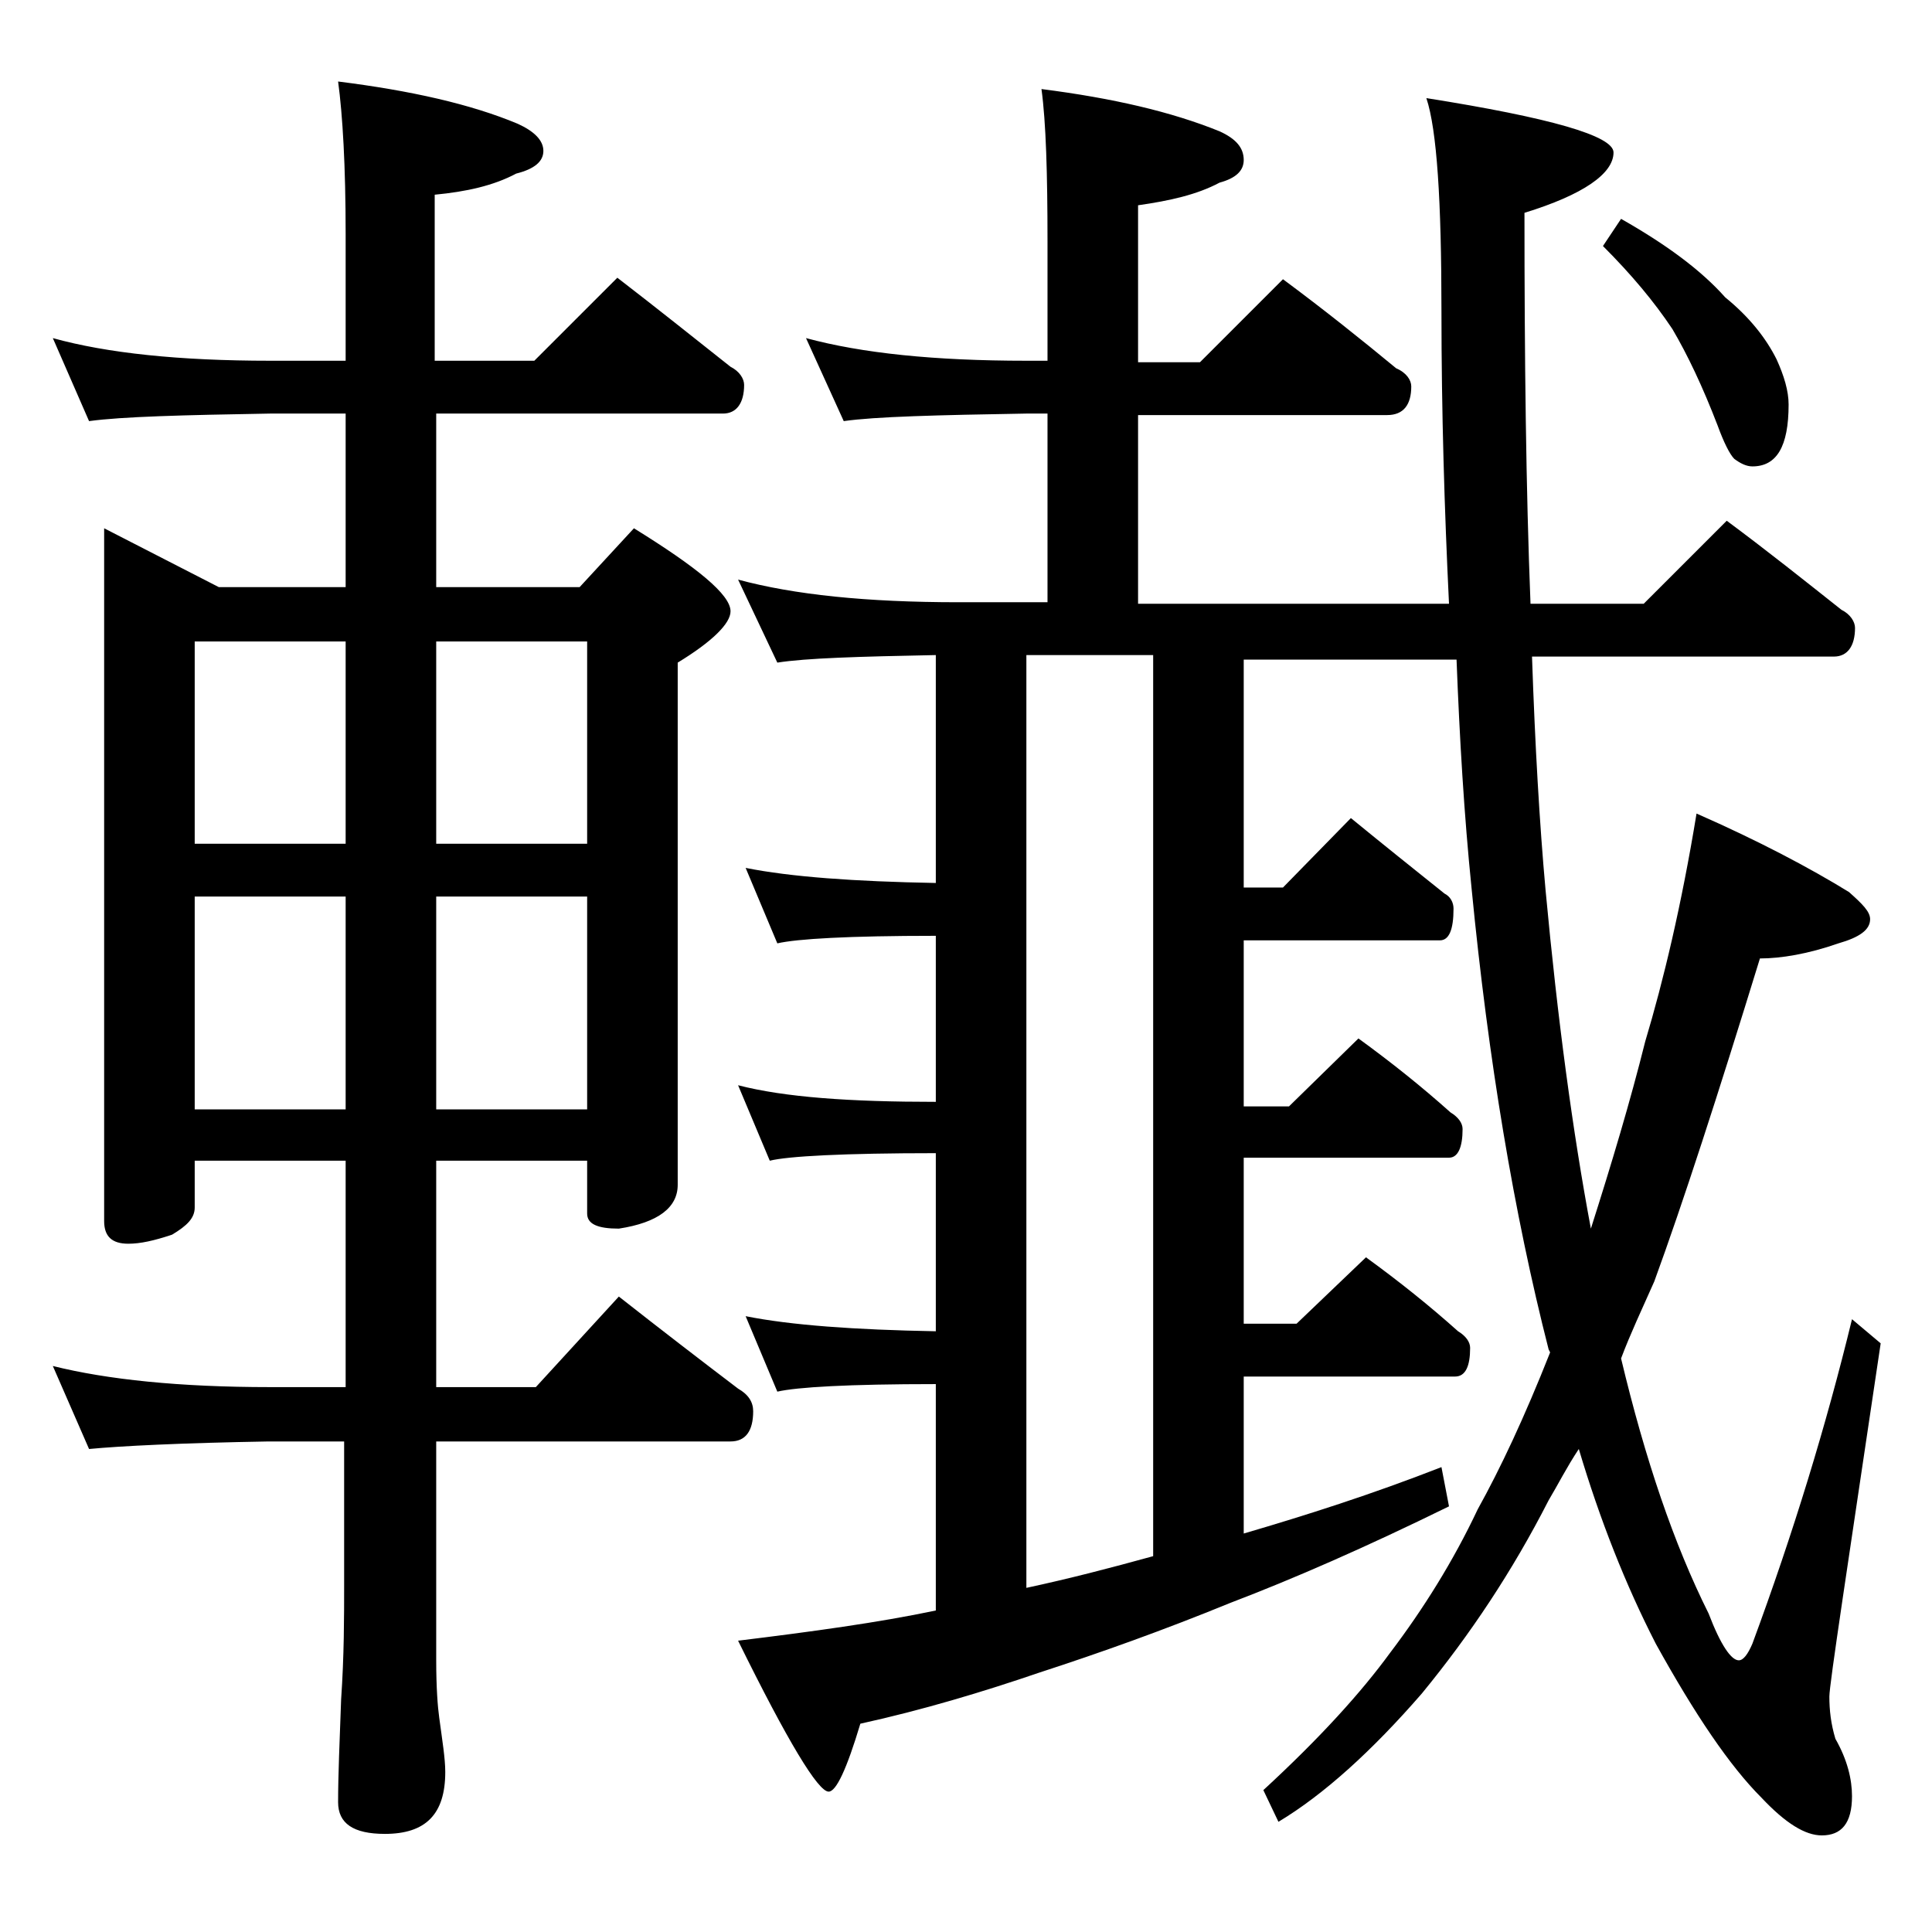 <?xml version="1.0" encoding="utf-8"?>
<!-- Generator: Adobe Illustrator 18.0.0, SVG Export Plug-In . SVG Version: 6.00 Build 0)  -->
<!DOCTYPE svg PUBLIC "-//W3C//DTD SVG 1.1//EN" "http://www.w3.org/Graphics/SVG/1.1/DTD/svg11.dtd">
<svg version="1.1" id="Layer_1" xmlns="http://www.w3.org/2000/svg" xmlns:xlink="http://www.w3.org/1999/xlink" x="0px" y="0px"
	 viewBox="0 0 128 128" enable-background="new 0 0 128 128" xml:space="preserve">
<path d="M3.5,22.4c3.6,1,8.4,1.5,14.4,1.5h5v-8.4c0-4.5-0.2-7.9-0.5-10.1c4.8,0.6,8.8,1.5,11.9,2.8C35.4,8.7,36,9.3,36,10
	c0,0.7-0.6,1.2-1.8,1.5c-1.5,0.8-3.3,1.2-5.4,1.4v11h6.6l5.5-5.5c2.6,2,5.1,4,7.5,5.9c0.6,0.3,0.9,0.8,0.9,1.2
	c0,1.2-0.5,1.9-1.4,1.9H28.9v11.5h9.5L42,35c4.2,2.6,6.4,4.4,6.4,5.5c0,0.8-1.2,2-3.5,3.4v34.6c0,1.5-1.3,2.5-3.9,2.9
	c-1.4,0-2.1-0.3-2.1-1v-3.5h-10v15h6.6l5.5-6c2.8,2.2,5.4,4.2,7.9,6.1c0.7,0.4,1,0.9,1,1.5c0,1.3-0.5,2-1.5,2H28.9V110
	c0,1.8,0.1,3.1,0.2,3.8c0.2,1.5,0.4,2.7,0.4,3.6c0,2.8-1.3,4.1-4,4.1c-2.1,0-3.1-0.7-3.1-2.1c0-1.8,0.1-4,0.2-6.8
	c0.2-2.9,0.2-5.5,0.2-7.6v-9.5h-5C12,95.6,8,95.8,5.9,96l-2.4-5.5c3.6,0.9,8.4,1.4,14.4,1.4h5v-15h-10V80c0,0.7-0.5,1.2-1.5,1.8
	c-1.2,0.4-2.1,0.6-2.9,0.6c-1.1,0-1.6-0.5-1.6-1.5V35l7.6,3.9h8.4V27.4h-5c-5.8,0.1-9.8,0.2-12,0.5L3.5,22.4z M12.9,55.9h10V42.5
	h-10V55.9z M12.9,73.5h10V59.4h-10V73.5z M28.9,42.5v13.4h10V42.5H28.9z M28.9,59.4v14.1h10V59.4H28.9z M48.9,38.4
	c3.7,1,8.5,1.5,14.6,1.5h5.9V27.4H68c-5.9,0.1-10,0.2-12.1,0.5l-2.5-5.5c3.7,1,8.5,1.5,14.6,1.5h1.4V16c0-4.5-0.1-7.9-0.4-10.1
	c4.7,0.6,8.6,1.5,11.8,2.8c1.1,0.5,1.6,1.1,1.6,1.9c0,0.7-0.5,1.2-1.6,1.5c-1.5,0.8-3.3,1.2-5.4,1.5v10.4h4.1l5.5-5.5
	c2.7,2,5.2,4,7.5,5.9c0.7,0.3,1,0.8,1,1.2c0,1.2-0.5,1.9-1.6,1.9H75.4v12.5H96c-0.3-6.2-0.5-12.7-0.5-19.4c0-7.3-0.3-12-1-14.1
	c8.2,1.3,12.4,2.5,12.4,3.6c0,1.4-2,2.8-5.9,4c0,9.7,0.1,18.3,0.4,25.9h7.5l5.5-5.5c2.7,2,5.2,4,7.6,5.9c0.6,0.3,0.9,0.8,0.9,1.2
	c0,1.2-0.5,1.9-1.4,1.9h-20c0.2,5.9,0.5,11.1,0.9,15.5c0.8,8.6,1.8,16,3,22.4C106.8,77,108,73,109,69c1.2-4,2.4-9,3.4-15.1
	c4.1,1.8,7.5,3.6,10.1,5.2c0.9,0.8,1.4,1.3,1.4,1.8c0,0.7-0.7,1.2-2.1,1.6c-2,0.7-3.8,1-5.2,1c-2.8,9.1-5.1,16.2-7,21.4
	c-0.8,1.8-1.6,3.5-2.2,5.1c1.6,6.7,3.5,12.3,5.8,16.9c0.8,2.1,1.5,3.1,2,3.1c0.3,0,0.6-0.4,0.9-1.1c2.7-7.3,4.9-14.5,6.6-21.5
	l1.9,1.6c-2.2,14.8-3.4,22.6-3.4,23.4c0,0.9,0.1,1.8,0.4,2.8c0.8,1.4,1.1,2.7,1.1,3.8c0,1.8-0.7,2.6-2,2.6c-1.1,0-2.4-0.8-4-2.5
	c-2.1-2.1-4.4-5.5-7-10.2c-2-3.9-3.7-8.2-5.1-12.9c-0.8,1.2-1.4,2.4-2,3.4c-2.4,4.7-5.2,8.9-8.4,12.8c-3.3,3.8-6.5,6.7-9.5,8.5
	l-1-2.1c3.8-3.5,6.5-6.5,8.4-9.1c2.2-2.9,4.2-6.1,5.8-9.5c1.5-2.7,3.1-6.1,4.8-10.4l-0.1-0.2c-2.3-9-4-19.2-5.1-30.5
	c-0.5-4.9-0.8-10-1-15.2H82.4v15.1H85l4.5-4.6c2.2,1.8,4.2,3.4,6.2,5c0.4,0.2,0.6,0.6,0.6,1c0,1.4-0.3,2.1-0.9,2.1H82.4v11h3
	l4.6-4.5c2.2,1.6,4.2,3.2,6.1,4.9c0.5,0.3,0.8,0.7,0.8,1.1c0,1.2-0.3,1.9-0.9,1.9H82.4v11h3.5l4.6-4.4c2.2,1.6,4.2,3.2,6.1,4.9
	c0.5,0.3,0.8,0.7,0.8,1.1c0,1.2-0.3,1.9-1,1.9h-14v10.4c4.1-1.2,8.5-2.6,13.1-4.4l0.5,2.6c-5.5,2.7-10.3,4.8-14.5,6.4
	c-4.4,1.8-8.6,3.3-12.6,4.6c-3.8,1.3-7.8,2.5-11.9,3.4c-0.9,3-1.6,4.5-2.1,4.5c-0.7,0-2.7-3.3-6-10c4.9-0.6,9.3-1.2,13.1-2v-15
	c-5.8,0-9.2,0.2-10.5,0.5l-2.1-5c3,0.6,7.2,0.9,12.6,1V76.4c-6.1,0-9.8,0.2-11,0.5l-2.1-5C52,72.7,56.3,73,62,73V62
	c-5.8,0-9.2,0.2-10.5,0.5l-2.1-5c3,0.6,7.2,0.9,12.6,1V43.4c-5.1,0.1-8.6,0.2-10.5,0.5L48.9,38.4z M68,105.2
	c2.8-0.6,5.5-1.3,8.4-2.1V43.4H68V105.2z M107.4,14.5c3,1.7,5.3,3.4,6.9,5.2c1.6,1.3,2.7,2.7,3.4,4.1c0.5,1.1,0.8,2.1,0.8,3
	c0,2.8-0.8,4.1-2.4,4.1c-0.4,0-0.8-0.2-1.2-0.5c-0.3-0.3-0.7-1.1-1.1-2.2c-1-2.6-2-4.7-3-6.4c-1.2-1.8-2.7-3.6-4.6-5.5L107.4,14.5z"
	/>
</svg>
